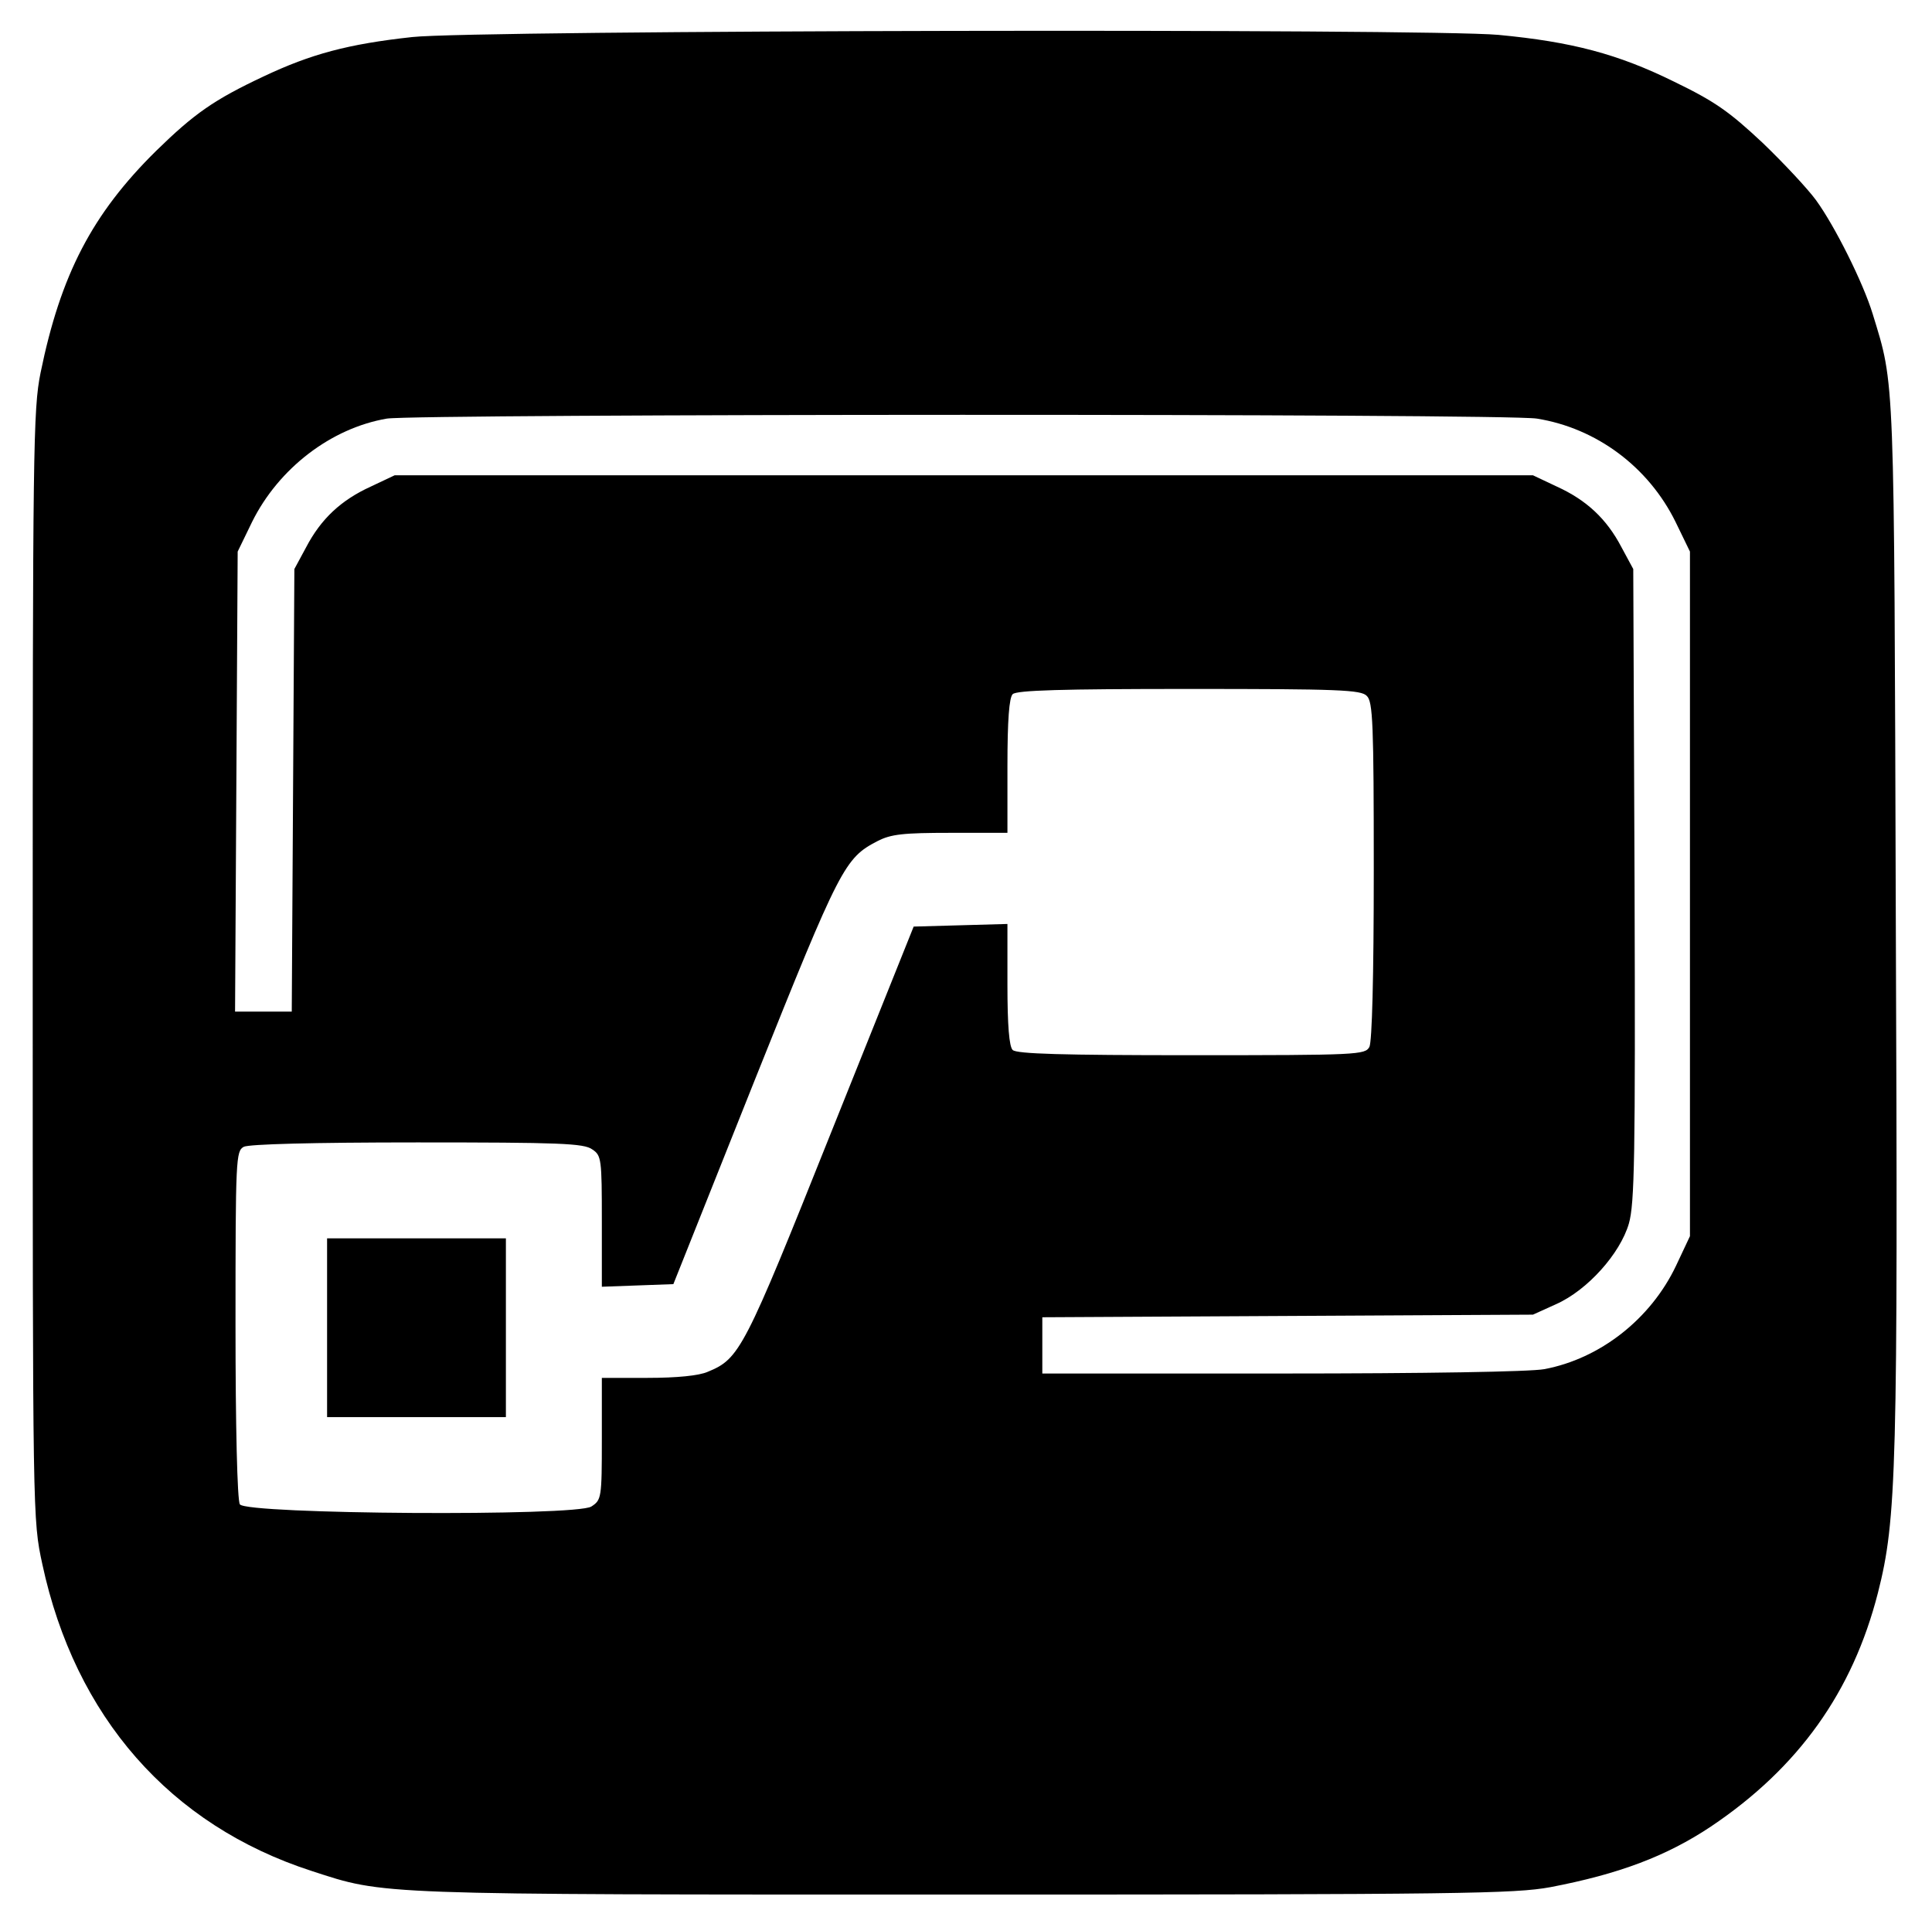 <?xml version="1.0" standalone="no"?>
<!DOCTYPE svg PUBLIC "-//W3C//DTD SVG 20010904//EN"
 "http://www.w3.org/TR/2001/REC-SVG-20010904/DTD/svg10.dtd">
<svg version="1.0" xmlns="http://www.w3.org/2000/svg"
 width="443pt" height="442pt" viewBox="0 0 443 442"
 preserveAspectRatio="xMidYMid meet">
<g transform="translate(0,442) scale(0.1,-0.1)"
fill="#000000" stroke="none">
<path d="M945 4335 c-147 -16 -232 -39 -340 -90 -115 -54 -160 -86 -247 -171
-147 -145 -219 -284 -265 -509 -17 -84 -18 -172 -18 -1360 0 -1270 0 -1270 22
-1372 75 -350 293 -599 618 -704 169 -55 137 -54 1495 -54 1142 0 1263 2 1345
17 157 30 266 71 368 139 201 135 325 309 383 536 43 169 46 282 41 1543 -4
1268 -2 1223 -53 1390 -22 72 -87 202 -130 261 -19 26 -74 85 -123 132 -76 71
-108 94 -203 140 -128 63 -233 91 -402 107 -164 15 -2349 11 -2491 -5z m2579
-875 c137 -22 256 -111 318 -237 l33 -68 0 -785 0 -785 -32 -68 c-58 -122
-174 -213 -302 -237 -32 -6 -274 -10 -602 -10 l-549 0 0 65 0 64 563 3 562 3
53 24 c72 32 147 116 167 185 13 46 15 151 13 777 l-3 724 -27 50 c-34 65 -80
108 -148 139 l-55 26 -1305 0 -1305 0 -55 -26 c-68 -31 -114 -74 -148 -139
l-27 -50 -3 -507 -3 -508 -65 0 -65 0 3 528 3 527 33 68 c61 123 181 215 309
237 70 11 2565 12 2637 0z m-390 -636 c14 -13 16 -64 16 -400 0 -247 -4 -392
-10 -405 -10 -18 -25 -19 -408 -19 -296 0 -401 3 -410 12 -8 8 -12 56 -12 150
l0 139 -107 -3 -108 -3 -190 -474 c-199 -498 -209 -517 -282 -547 -20 -9 -71
-14 -138 -14 l-105 0 0 -140 c0 -136 -1 -140 -24 -155 -35 -23 -792 -18 -806
5 -6 9 -10 180 -10 412 0 383 1 398 19 408 13 6 156 10 398 10 326 0 382 -2
401 -16 21 -14 22 -21 22 -165 l0 -150 82 3 82 3 187 469 c196 490 206 508
281 547 31 16 59 19 168 19 l130 0 0 153 c0 106 4 157 12 165 9 9 113 12 404
12 344 0 395 -2 408 -16z"/>
<path d="M750 1375 l0 -205 205 0 205 0 0 205 0 205 -205 0 -205 0 0 -205z"/>
</g>
</svg>
